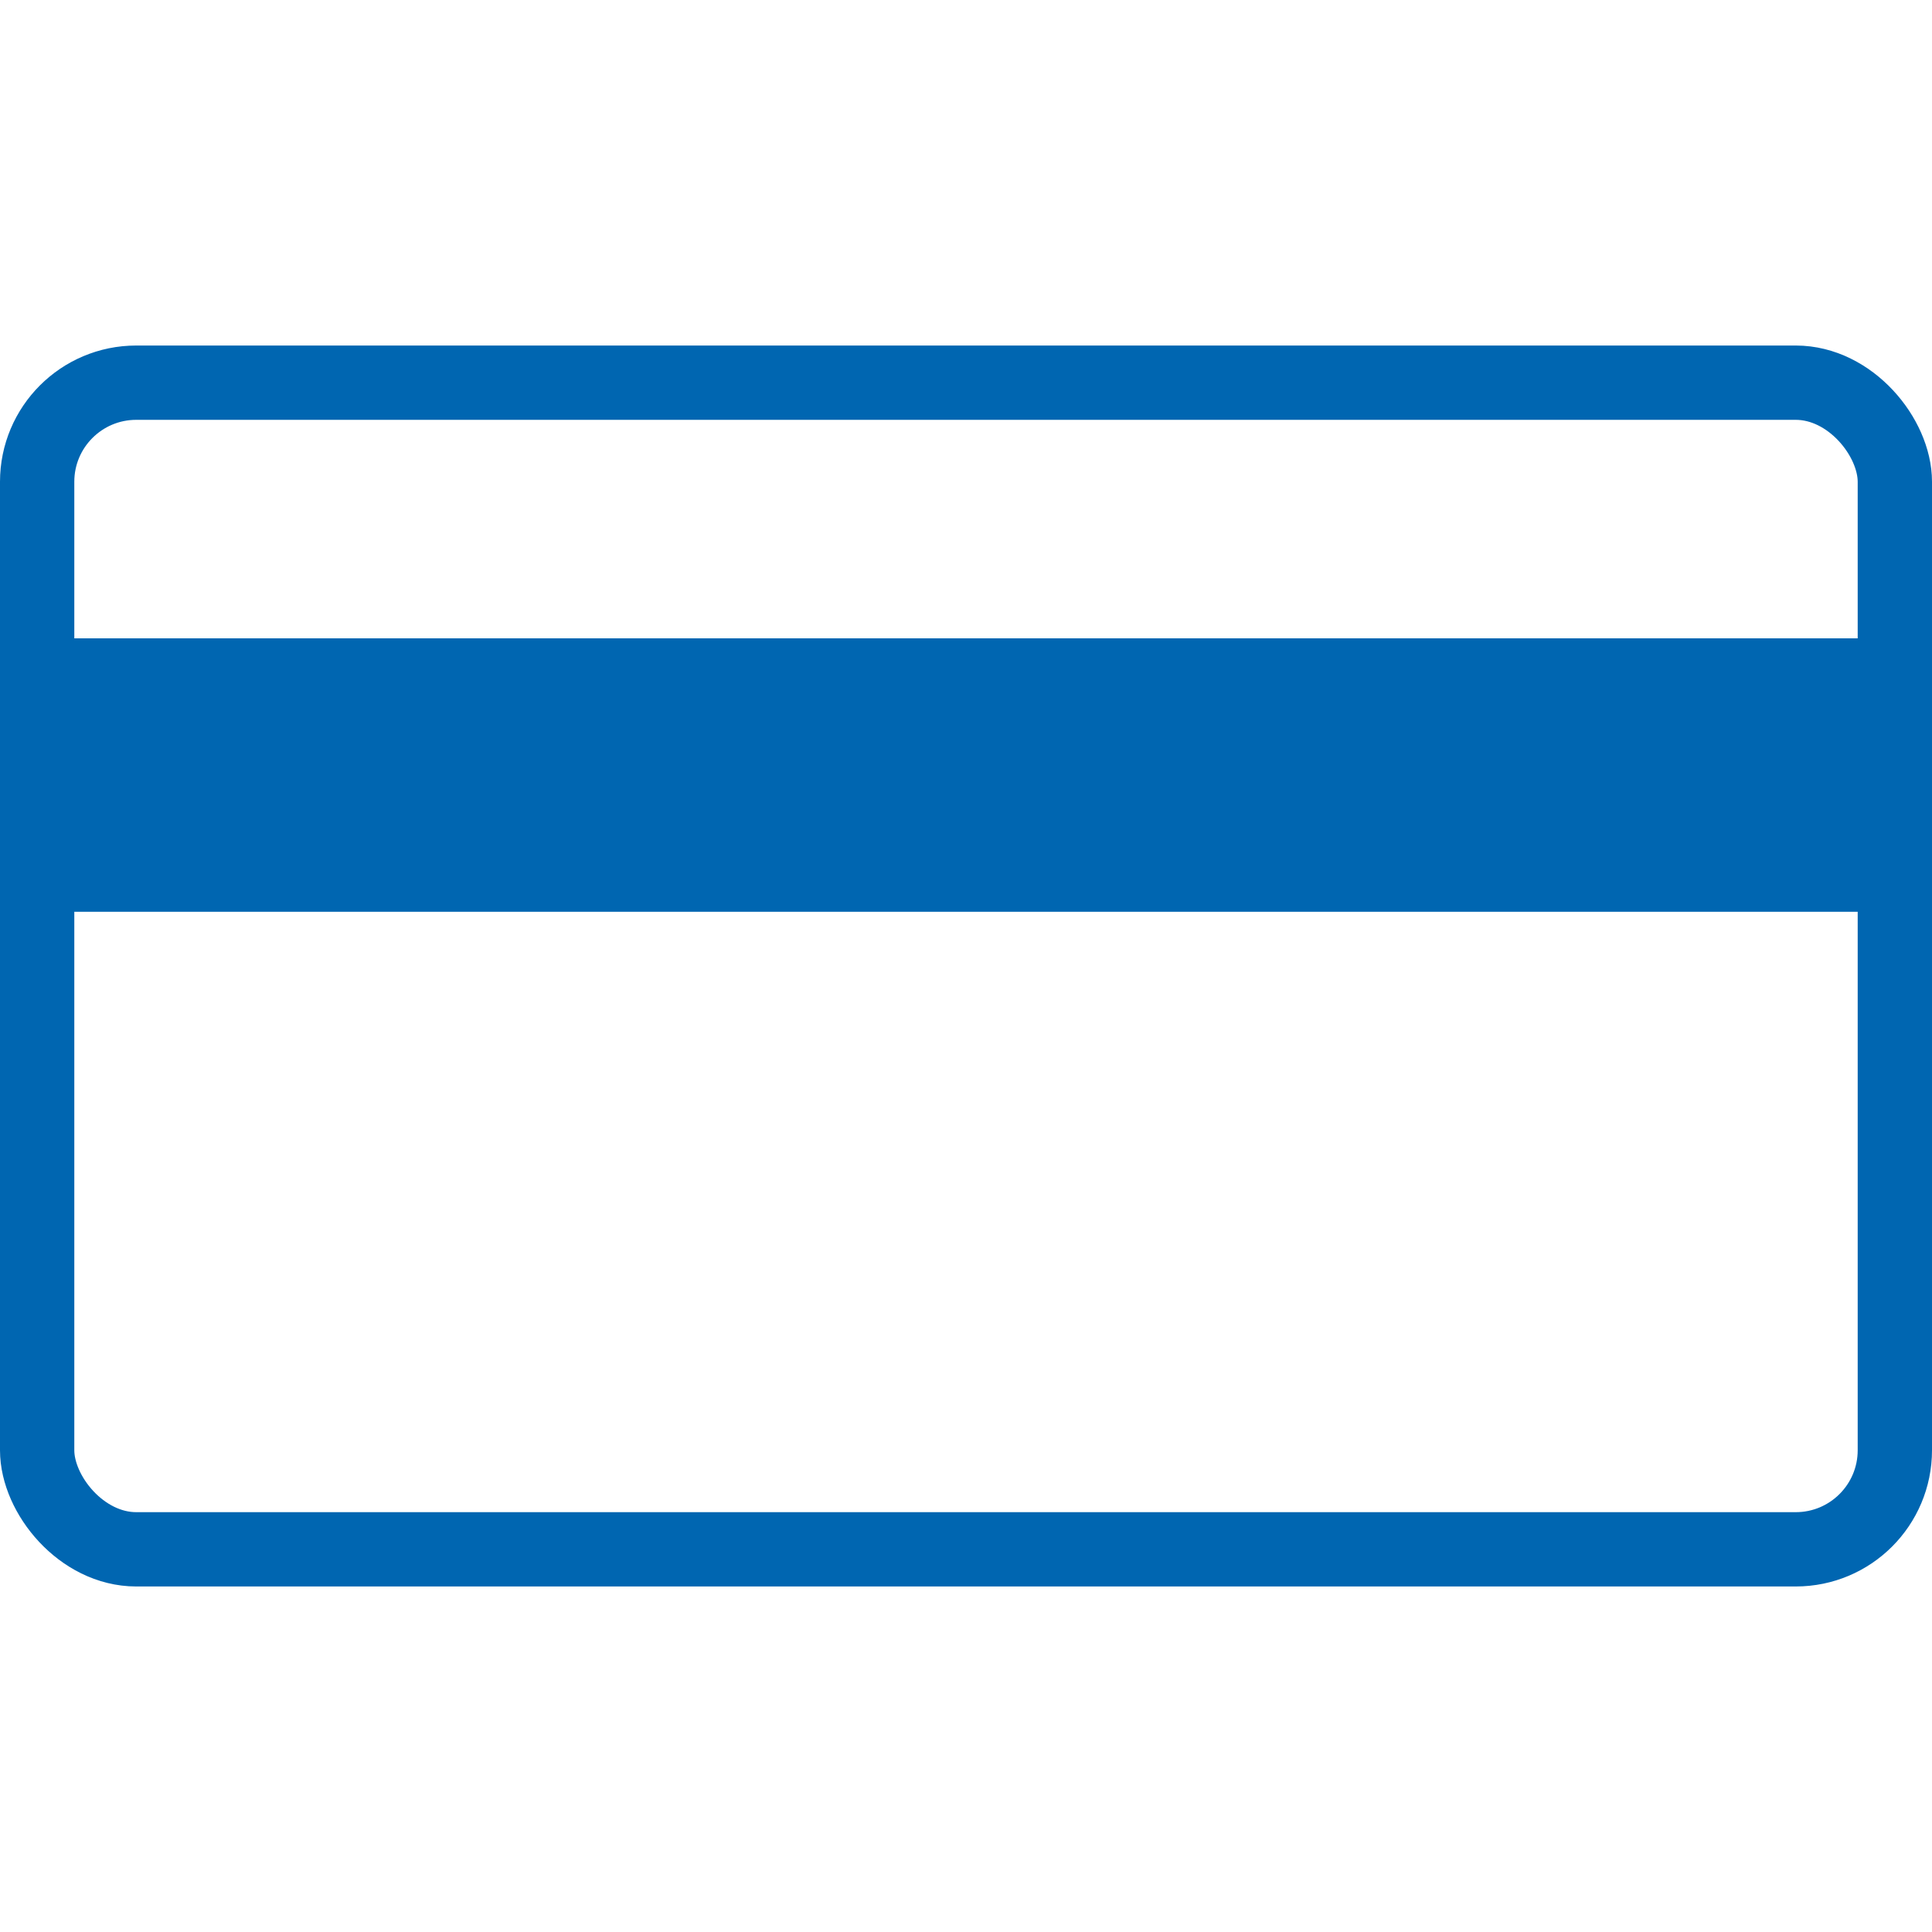 <?xml version="1.0" encoding="UTF-8" standalone="no"?>
<svg
   xmlns:dc="http://purl.org/dc/elements/1.1/"
   xmlns:cc="http://creativecommons.org/ns#"
   xmlns:rdf="http://www.w3.org/1999/02/22-rdf-syntax-ns#"
   xmlns:svg="http://www.w3.org/2000/svg"
   xmlns="http://www.w3.org/2000/svg"
   xmlns:sodipodi="http://sodipodi.sourceforge.net/DTD/sodipodi-0.dtd"
   xmlns:inkscape="http://www.inkscape.org/namespaces/inkscape"
   id="Camada_1"
   data-name="Camada 1"
   viewBox="0 0 780 780"
   version="1.1"
   sodipodi:docname="29.svg"
   inkscape:version="0.92.2 (5c3e80d, 2017-08-06)"
   width="780"
   height="780">
  <sodipodi:namedview
     pagecolor="#ffffff"
     bordercolor="#666666"
     borderopacity="1"
     objecttolerance="10"
     gridtolerance="10"
     guidetolerance="10"
     inkscape:pageopacity="0"
     inkscape:pageshadow="2"
     inkscape:window-width="1920"
     inkscape:window-height="1043"
     id="namedview13"
     showgrid="false"
     inkscape:zoom="0.47105788"
     inkscape:cx="-169.56601"
     inkscape:cy="165.95342"
     inkscape:window-x="0"
     inkscape:window-y="0"
     inkscape:window-maximized="1"
     inkscape:current-layer="Camada_1" />
  <defs
     id="defs4">
    <inkscape:path-effect
       effect="powerstroke"
       id="path-effect1615"
       is_visible="true"
       offset_points="4,0.231"
       sort_points="true"
       interpolator_type="CubicBezierJohan"
       interpolator_beta="0.2"
       start_linecap_type="zerowidth"
       linejoin_type="extrp_arc"
       miter_limit="4"
       end_linecap_type="zerowidth" />
    <inkscape:path-effect
       effect="powerstroke"
       id="path-effect1611"
       is_visible="true"
       offset_points="26,0.5"
       sort_points="true"
       interpolator_type="CubicBezierJohan"
       interpolator_beta="0.2"
       start_linecap_type="zerowidth"
       linejoin_type="extrp_arc"
       miter_limit="4"
       end_linecap_type="zerowidth" />
    <inkscape:path-effect
       effect="bend_path"
       id="path-effect1595"
       is_visible="true"
       bendpath="m -508.874,235.305 c 37.028,-24.782 74.986,-48.266 115.228,-67.515 21.746,-11.361 44.161,-22.212 63.404,-37.562 8.118,3.98 -0.269,23.4 3.002,33.024 3.733,23.516 12.847,45.781 21.535,67.813 8.882,10.479 23.634,-9.426 35.178,-9.082 21.277,-6.946 41.232,-17.569 57.813,-32.72 18.173,-14.904 41.409,-24.082 55.099,-44.024 8.301,-7.676 18.024,-15.52 30.022,-15.011"
       prop_scale="1"
       scale_y_rel="false"
       vertical="false" />
    <inkscape:path-effect
       effect="simplify"
       id="path-effect1593"
       is_visible="true"
       steps="1"
       threshold="0"
       smooth_angles="360"
       helper_size="0"
       simplify_individual_paths="false"
       simplify_just_coalesce="false"
       simplifyindividualpaths="false"
       simplifyJustCoalesce="false" />
    <style
       id="style2">.cls-1{fill:none;stroke:#393939;stroke-width:30px;}.cls-2{fill:#393939;}</style>
  </defs>
  <title
     id="title6">Prancheta 1</title>
  <rect
     style="fill:none;stroke:#0066b1;stroke-width:30px;stroke-opacity:1"
     class="cls-1"
     x="15"
     y="154.5"
     width="750"
     height="471"
     rx="40"
     ry="40"
     id="rect8" />
  <rect
     style="fill:#0066b1;fill-opacity:1;stroke:none;stroke-width:0.914;stroke-opacity:1"
     id="rect1535"
     width="751.5"
     height="110.39"
     x="16.983"
     y="257.716" />
</svg>
